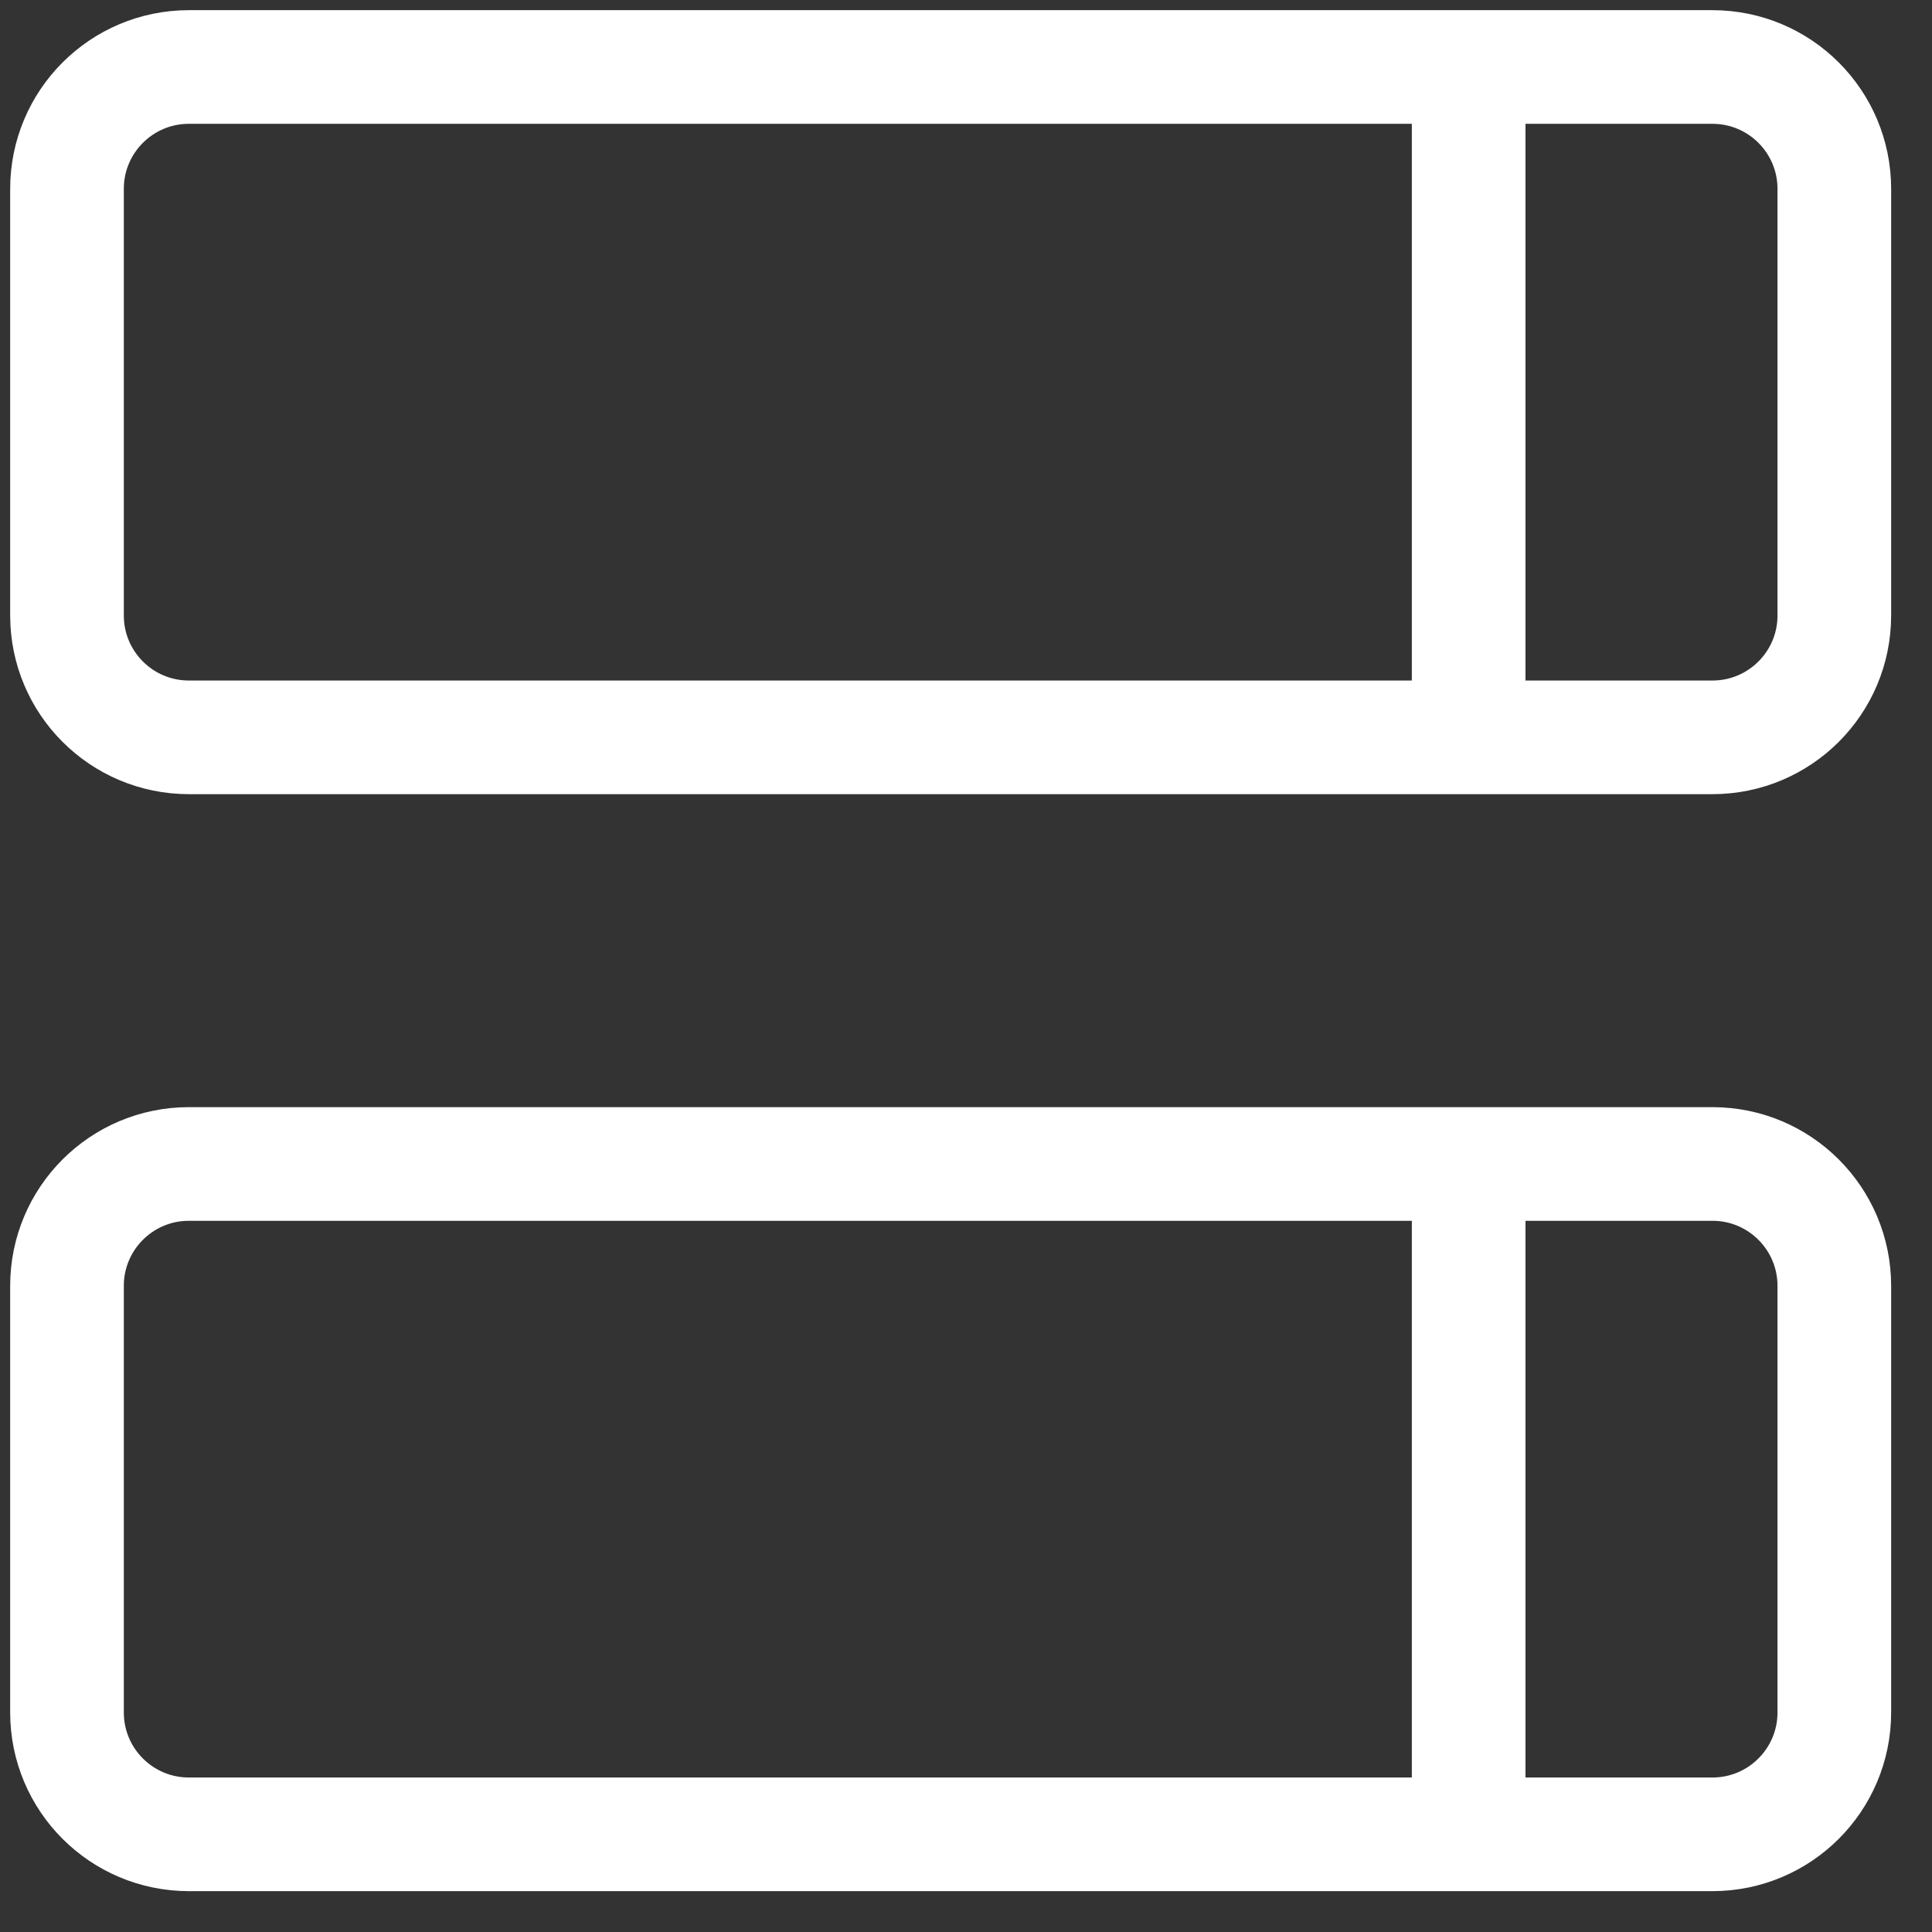 <?xml version="1.0" encoding="UTF-8"?>
<svg width="34px" height="34px" viewBox="0 0 34 34" version="1.1" xmlns="http://www.w3.org/2000/svg" xmlns:xlink="http://www.w3.org/1999/xlink">
    <rect x="0" y="0" width="34" height="34" fill="#333333" stroke="none"/>
    <title>server</title>
    <g id="Page-1" stroke="none" stroke-width="1" fill="none" fill-rule="evenodd" stroke-linecap="round" stroke-linejoin="round">
        <g id="ptd-com-home-v1.1" transform="translate(-378, -1257)" stroke="#FFFFFF" stroke-width="2">
            <g id="server" transform="translate(379, 1258)">
                <path d="M0.179,2.324 C0.179,1.139 1.139,0.179 2.324,0.179 L29.136,0.179 C30.321,0.179 31.281,1.139 31.281,2.324 L31.281,9.831 C31.281,11.016 30.321,11.976 29.136,11.976 L2.324,11.976 C1.139,11.976 0.179,11.016 0.179,9.831 L0.179,2.324 Z" id="Path"></path>
                <path d="M0.179,21.629 C0.179,20.444 1.139,19.484 2.324,19.484 L29.136,19.484 C30.321,19.484 31.281,20.444 31.281,21.629 L31.281,29.136 C31.281,30.321 30.321,31.281 29.136,31.281 L2.324,31.281 C1.139,31.281 0.179,30.321 0.179,29.136 L0.179,21.629 Z" id="Path"></path>
                <line x1="24.846" y1="0.715" x2="24.846" y2="11.44" id="Path"></line>
                <line x1="24.846" y1="20.02" x2="24.846" y2="30.745" id="Path"></line>
            </g>
        </g>
    </g>
</svg>